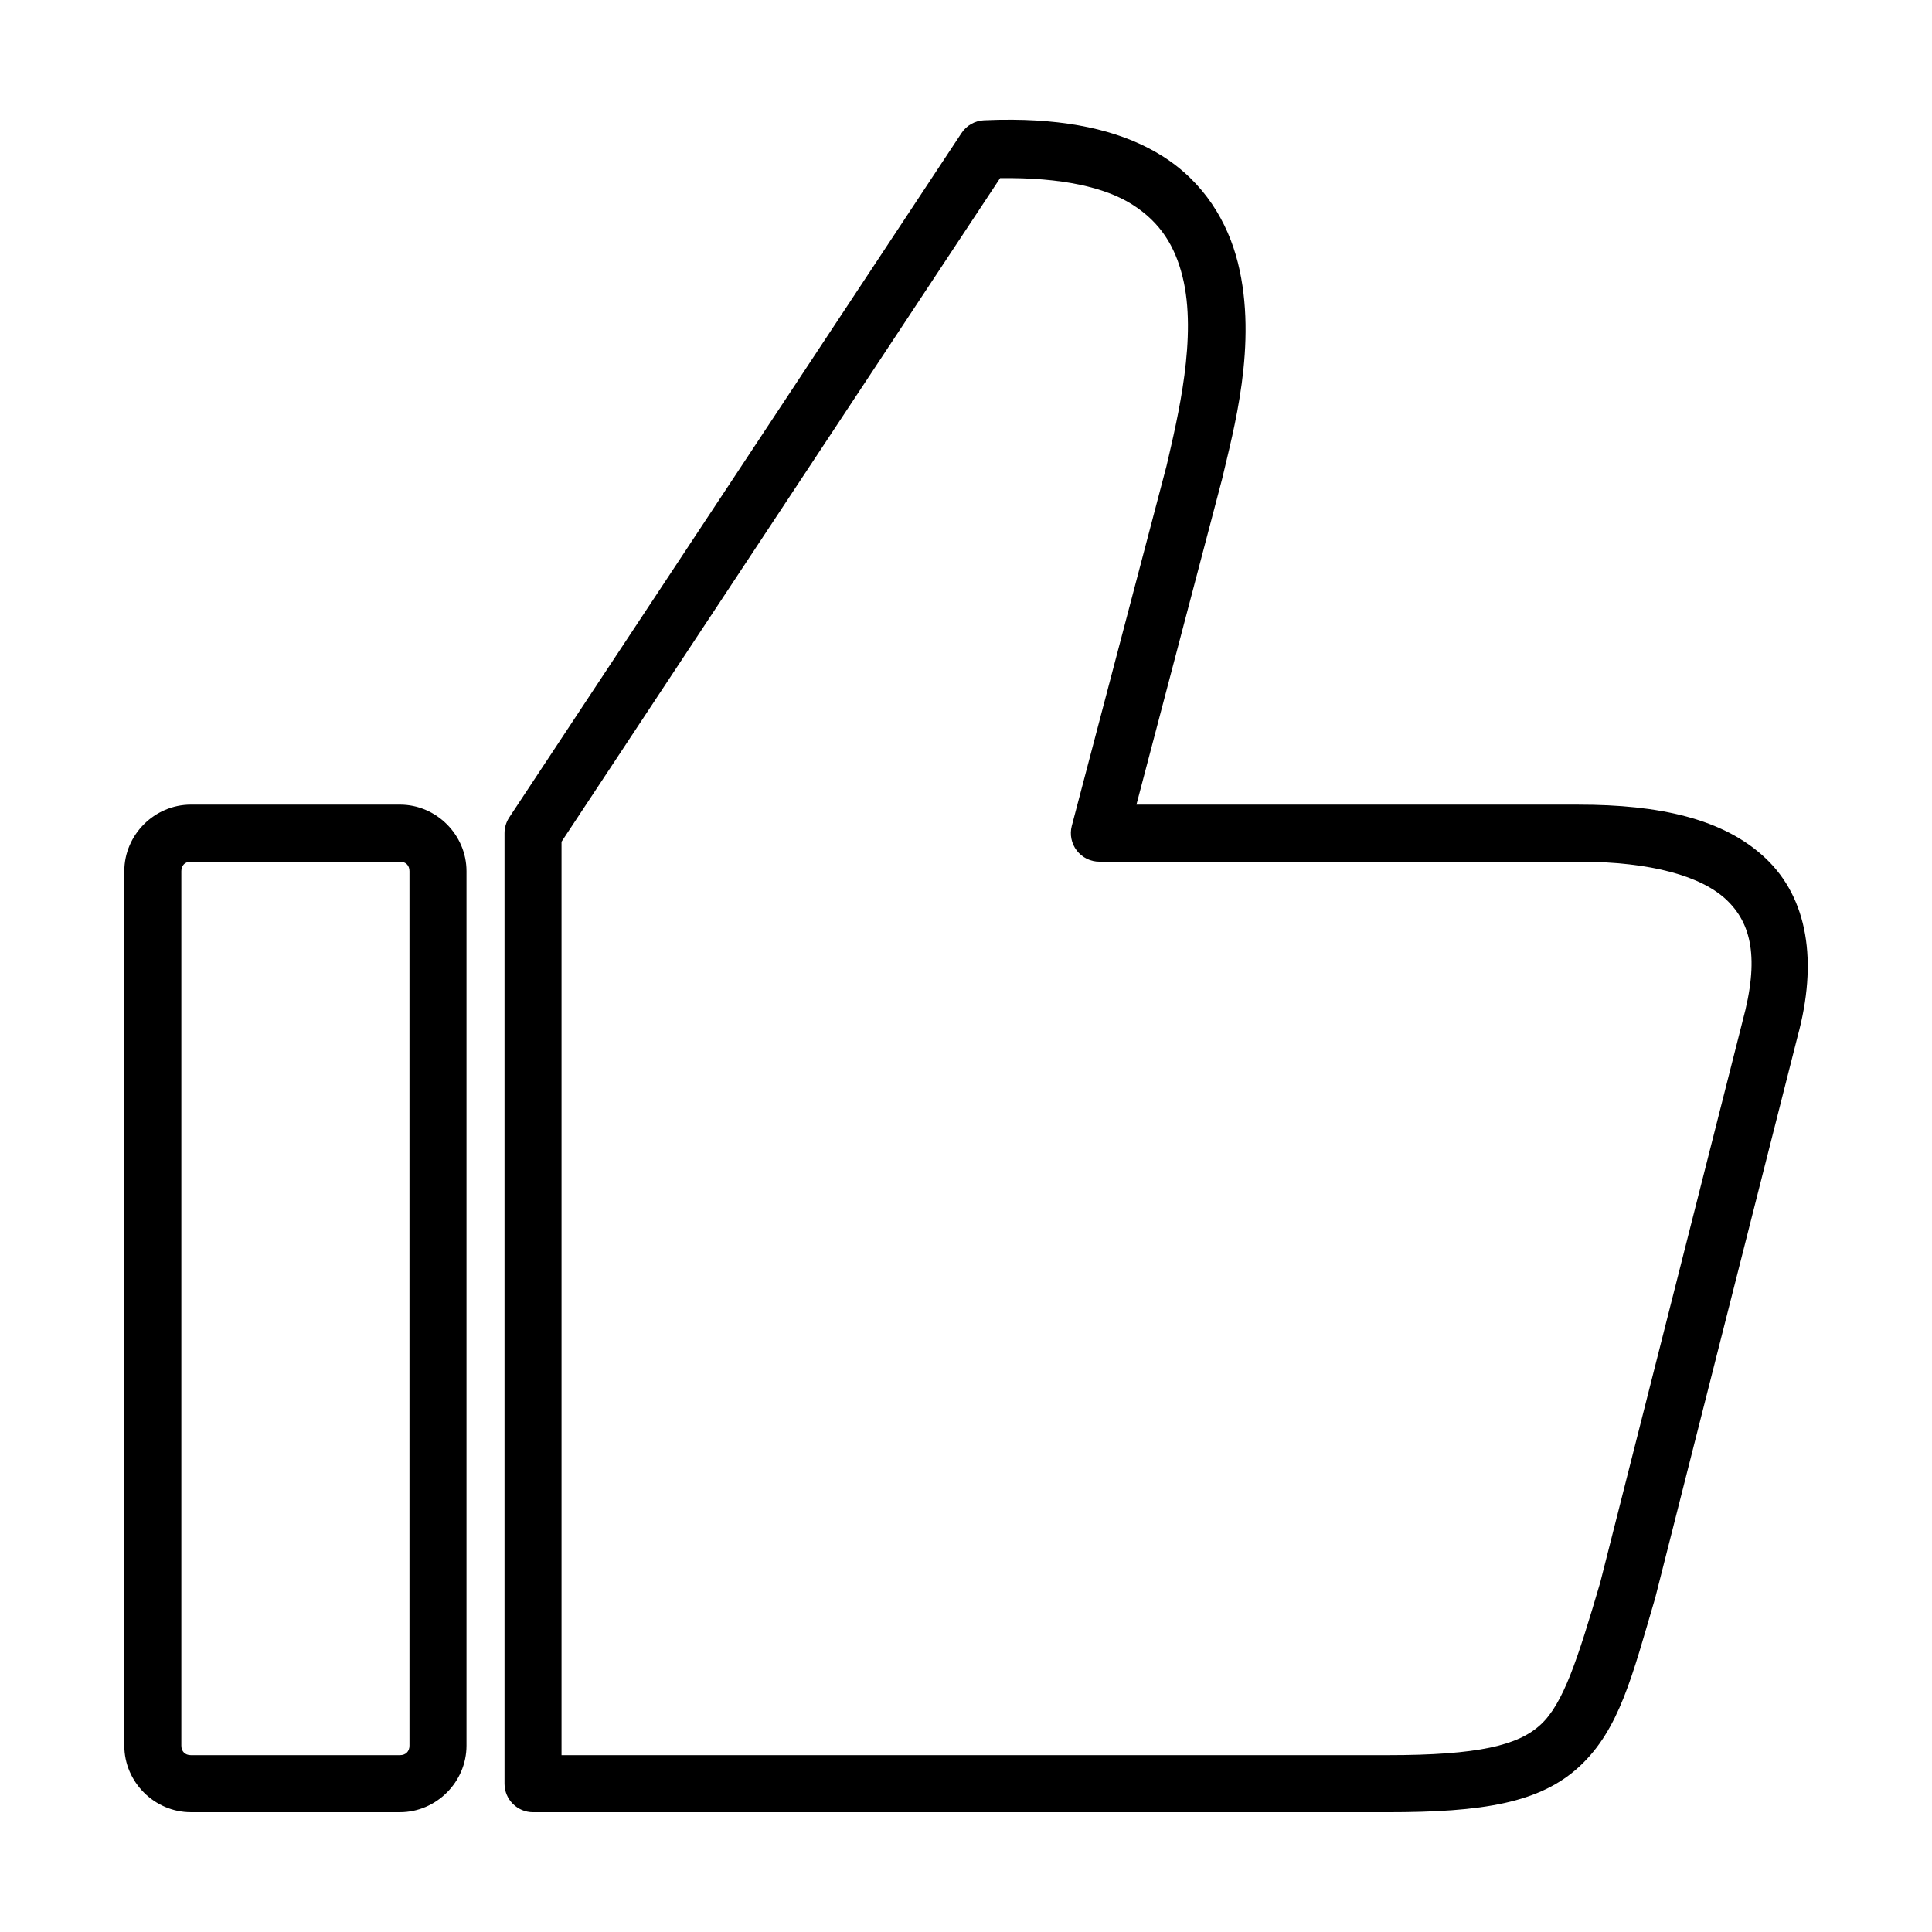 <?xml version="1.0" encoding="UTF-8"?>
<!-- Uploaded to: ICON Repo, www.svgrepo.com, Generator: ICON Repo Mixer Tools -->
<svg fill="#000000" width="800px" height="800px" version="1.1" viewBox="144 144 512 512" xmlns="http://www.w3.org/2000/svg">
 <path d="m412.32 175.73c-2.434-0.016-4.945 0.027-7.547 0.148-2.414 0.109-4.629 1.367-5.961 3.383l-119.86 181.37c-0.812 1.238-1.25 2.684-1.25 4.164v251.91c0 4.172 3.387 7.555 7.559 7.555h226.47c25.191 0 40.43-2.426 50.922-12.203 10.492-9.777 13.895-23.887 19.938-44.398v0.004c0.027-0.098 0.051-0.191 0.078-0.285l37.688-148.63c5.445-19.902 2.734-36.703-8.434-47.273-11.168-10.57-28.312-14.23-49.562-14.23h-117.2l22.691-86.238h-0.004c0.02-0.074 0.039-0.148 0.059-0.227 2.844-12.305 9.535-35.613 4.144-57.16-2.695-10.773-8.918-21.277-20.016-28.262-9.707-6.109-22.68-9.504-39.703-9.625zm-3.285 15.477c16.43-0.23 27.895 2.5 34.941 6.938 7.629 4.801 11.414 11.199 13.402 19.141 3.973 15.879-1.234 37.199-4.211 50.086v0.012l-25.133 95.496c-0.594 2.266-0.102 4.68 1.328 6.535s3.641 2.941 5.984 2.941h127c19.379 0 32.625 3.902 39.172 10.098 6.547 6.195 8.871 15.371 4.242 32.297v-0.004c-0.008 0.043-0.02 0.09-0.027 0.137l-37.656 148.5c-6.066 20.598-9.789 32.07-15.734 37.609s-16.457 8.148-40.621 8.148h-218.91v-242.07zm-214.46 166.03c-9.637 0-17.633 7.996-17.633 17.633v231.75c0 9.637 7.996 17.633 17.633 17.633h55.418c9.637 0 17.633-7.996 17.633-17.633v-231.75c0-9.637-7.996-17.633-17.633-17.633zm0 15.113h55.418c1.527 0 2.519 0.992 2.519 2.519v231.75c0 1.527-0.992 2.519-2.519 2.519h-55.418c-1.527 0-2.519-0.992-2.519-2.519v-231.75c0-1.527 0.992-2.519 2.519-2.519z"/>
</svg>
